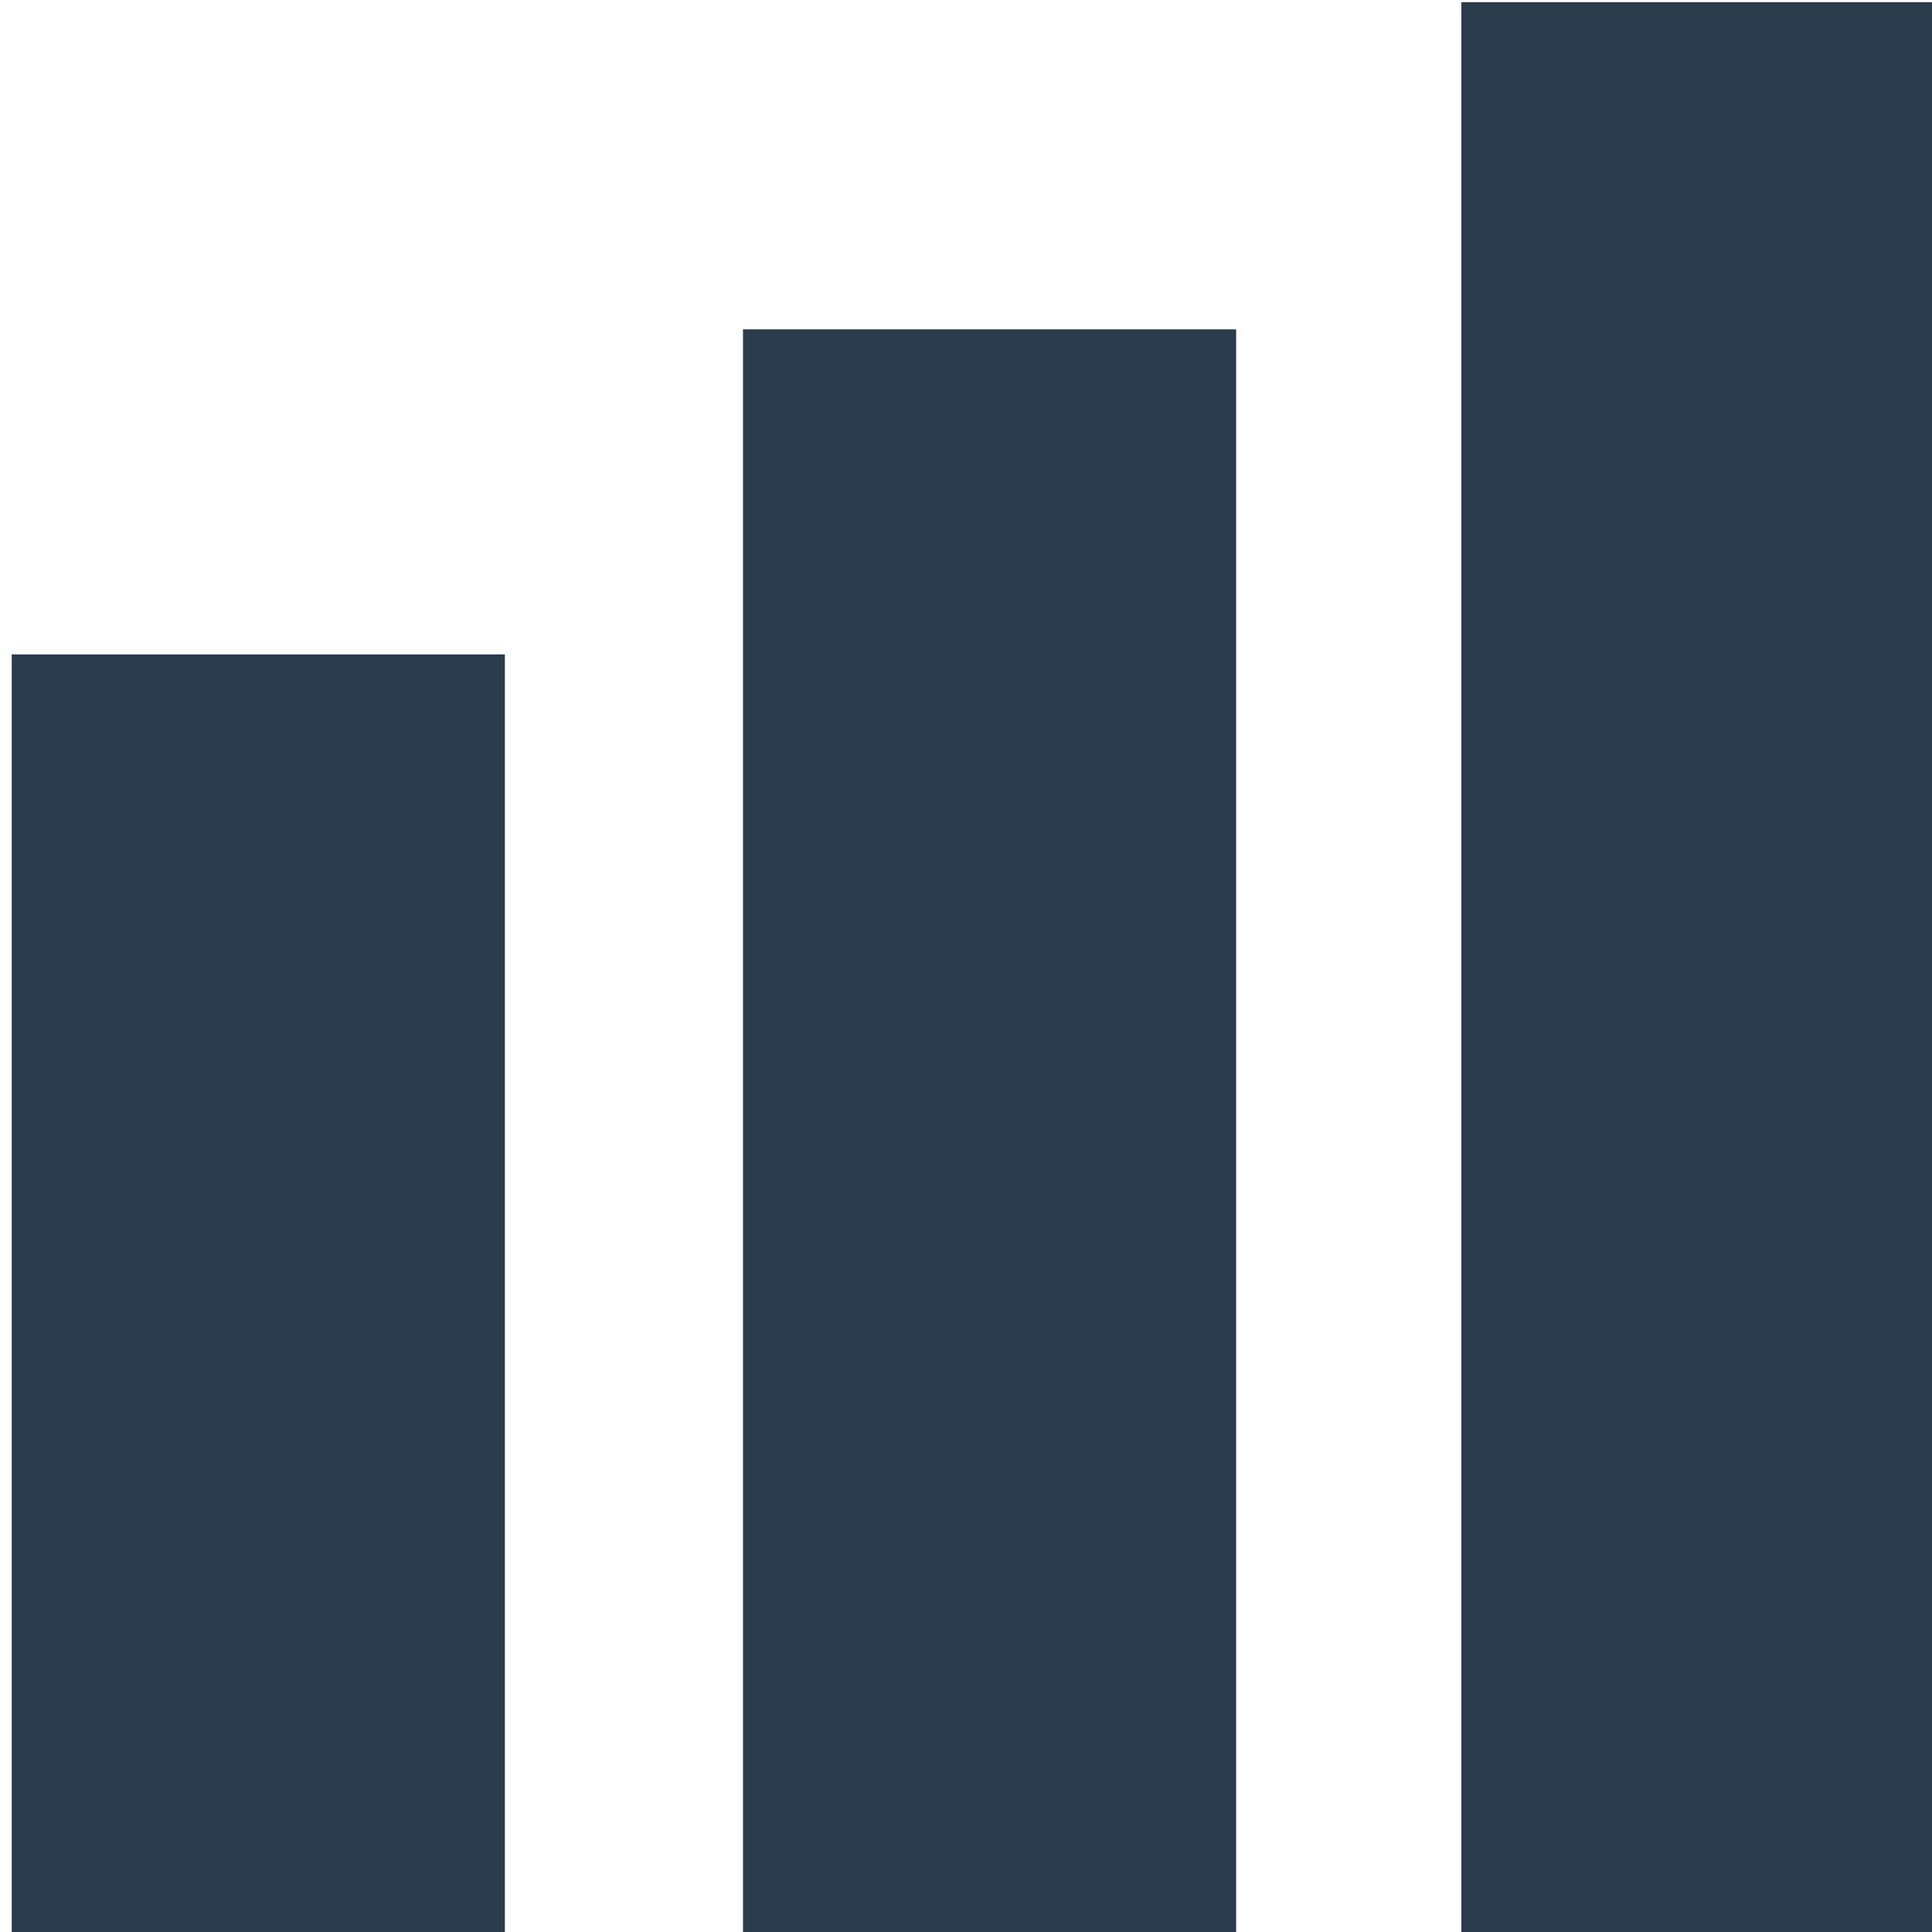 <svg version="1.2" baseProfile="tiny-ps" xmlns="http://www.w3.org/2000/svg" viewBox="0 0 422 422" width="422" height="422">
	<title>logo-taq-ai</title>
	<style>
		tspan { white-space:pre }
		.shp0 { fill: none;stroke: #2b3c4c;stroke-width: 107.717 } 
		.shp1 { fill: none;stroke: #2b3c4c;stroke-width: 113.386 } 
	</style>
	<g id="Layer 1">
		<path id="&lt;Path&gt;" class="shp0" d="M373.06 428.22L373.06 0.47" />
		<path id="&lt;Path&gt;" class="shp1" d="M-94.97 224.04L-94.97 428.69" />
		<path id="&lt;Path&gt;" class="shp0" d="M56.42 142.94L56.42 428.66" />
		<path id="&lt;Path&gt;" class="shp0" d="M216.15 71.94L216.15 428.69" />
	</g>
</svg>